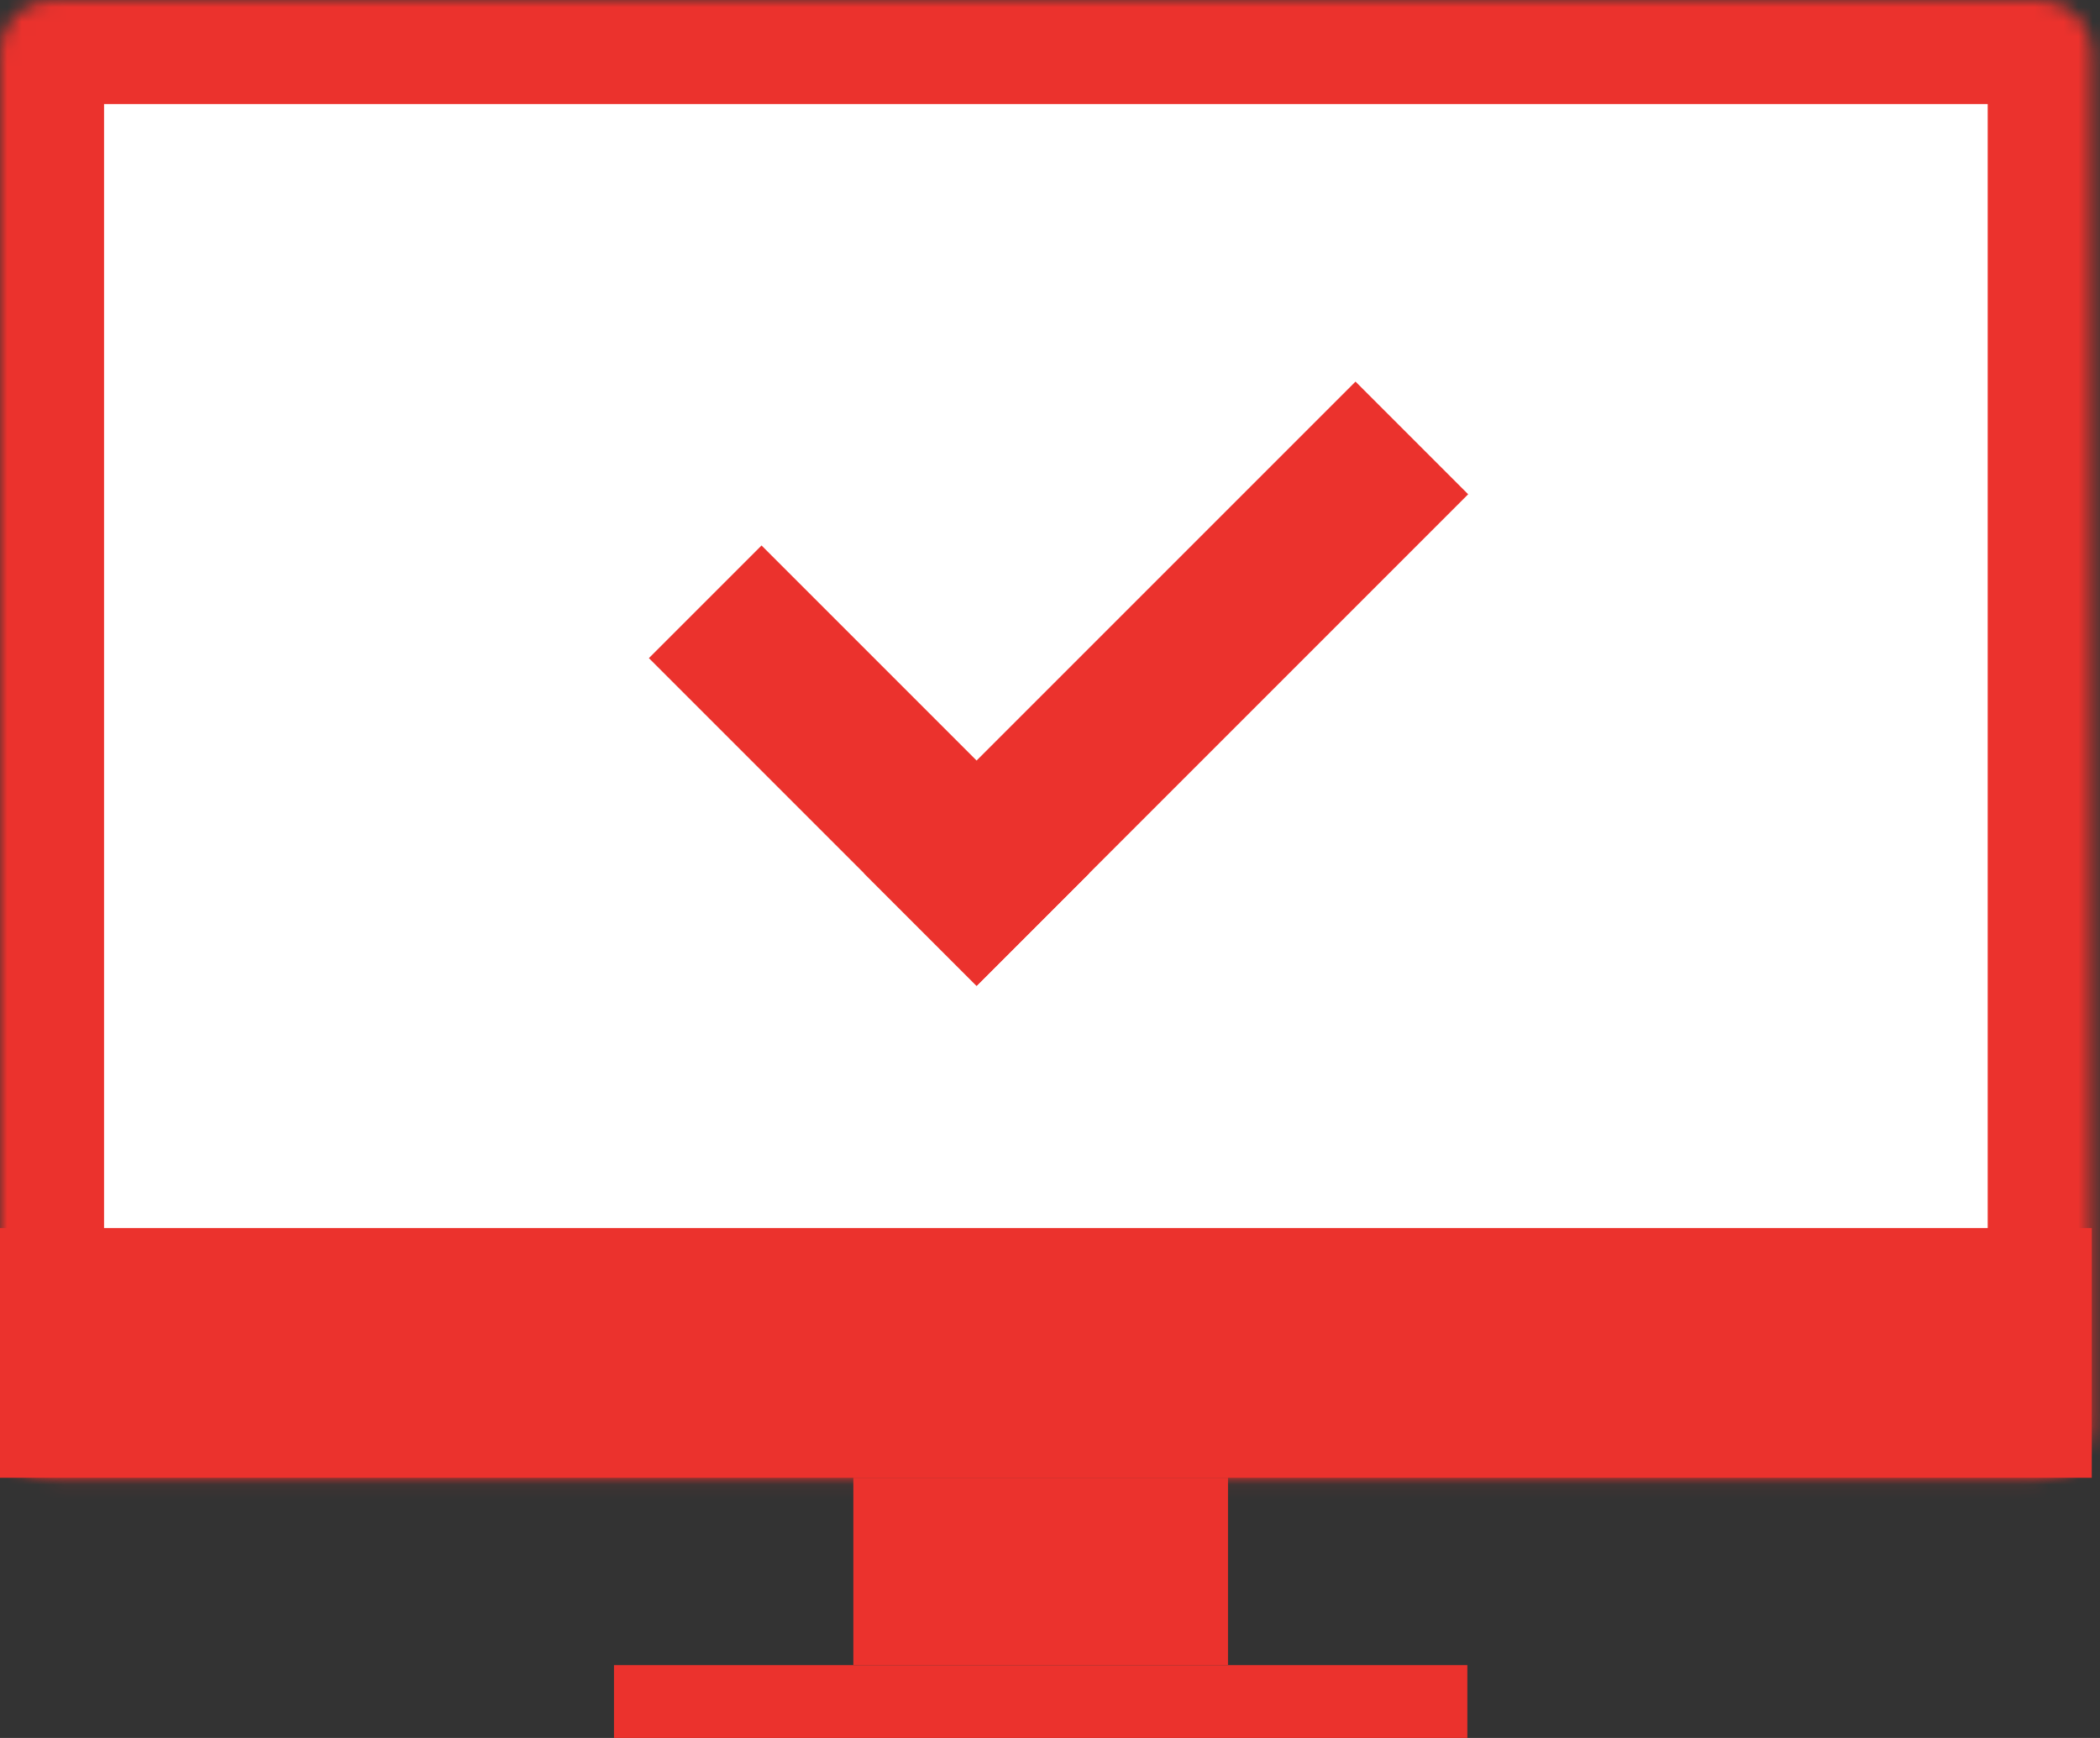 <svg width="145" height="120" viewBox="0 0 145 120" fill="none" xmlns="http://www.w3.org/2000/svg">
<rect x="0" y="0" width="145" height="120" fill="#333333" stroke="none"/>
<mask id="path-1-inside-1_5910_61158" fill="white">
<path d="M0 3.593C0 1.609 1.609 0 3.593 0H140.838C142.823 0 144.431 1.609 144.431 3.593V98.443C144.431 100.427 142.823 102.036 140.838 102.036H3.593C1.609 102.036 0 100.427 0 98.443V3.593Z"/>
</mask>
<path d="M0 3.593C0 1.609 1.609 0 3.593 0H140.838C142.823 0 144.431 1.609 144.431 3.593V98.443C144.431 100.427 142.823 102.036 140.838 102.036H3.593C1.609 102.036 0 100.427 0 98.443V3.593Z" fill="white" stroke="#EB322D" stroke-width="14.371" mask="url(#path-1-inside-1_5910_61158)"/>
<rect x="42.395" y="114.97" width="58.922" height="5.03" fill="#EB322D"/>
<rect x="58.922" y="102.036" width="25.868" height="12.934" fill="#EB322D"/>
<rect y="84.79" width="144.431" height="17.245" fill="#EB322D"/>
<path d="M67.432 68.069L59.654 60.29L93.595 26.349L101.373 34.127L67.432 68.069Z" fill="#EB322D"/>
<path d="M44.804 45.441L52.582 37.663L75.21 60.29L67.432 68.068L44.804 45.441Z" fill="#EB322D"/>
</svg>
